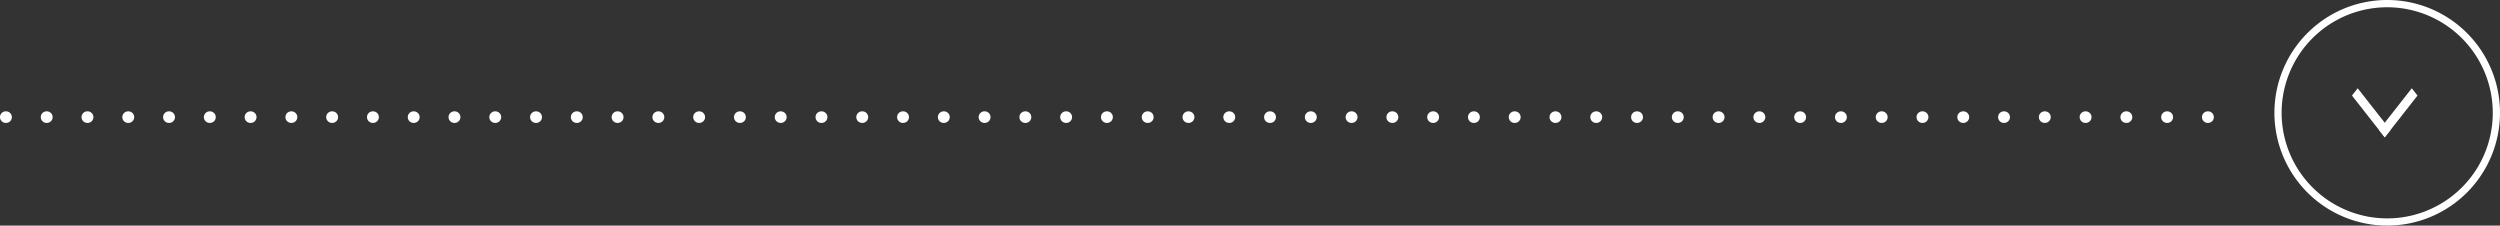 <svg xmlns="http://www.w3.org/2000/svg" width="864.446" height="78"><rect width="100%" height="100%" fill="#333333" stroke="none"/><g fill="#fff"><path d="m833.946 30.52 1.979 2.522-11.33 14.44-1.981-2.523Z"/><path d="m824.592 47.479-11.333-14.437 1.98-2.521 11.331 14.438Z"/><path d="M861.946 39a36.51 36.51 0 0 0-70.133-14.207 36.51 36.51 0 0 0 67.266 28.414A36.269 36.269 0 0 0 861.946 39m2.5 0a39 39 0 1 1-39-39 39 39 0 0 1 39 39ZM763.5 42.5h-.1a2 2 0 0 1-2-2 2 2 0 0 1 2-2h.1a2 2 0 0 1 2 2 2 2 0 0 1-2 2Zm-14.1 0h-.1a2 2 0 0 1-2-2 2 2 0 0 1 2-2h.1a2 2 0 0 1 2 2 2 2 0 0 1-2 2Zm-14.1 0h-.1a2 2 0 0 1-2-2 2 2 0 0 1 2-2h.1a2 2 0 0 1 2 2 2 2 0 0 1-2 2Zm-14.1 0h-.1a2 2 0 0 1-2-2 2 2 0 0 1 2-2h.1a2 2 0 0 1 2 2 2 2 0 0 1-2 2Zm-14.1 0h-.1a2 2 0 0 1-2-2 2 2 0 0 1 2-2h.1a2 2 0 0 1 2 2 2 2 0 0 1-2 2Zm-14.1 0h-.1a2 2 0 0 1-2-2 2 2 0 0 1 2-2h.1a2 2 0 0 1 2 2 2 2 0 0 1-2 2Zm-14.1 0h-.1a2 2 0 0 1-2-2 2 2 0 0 1 2-2h.1a2 2 0 0 1 2 2 2 2 0 0 1-2 2Zm-14.1 0h-.1a2 2 0 0 1-2-2 2 2 0 0 1 2-2h.1a2 2 0 0 1 2 2 2 2 0 0 1-2 2Zm-14.1 0h-.1a2 2 0 0 1-2-2 2 2 0 0 1 2-2h.1a2 2 0 0 1 2 2 2 2 0 0 1-2 2Zm-14.1 0h-.1a2 2 0 0 1-2-2 2 2 0 0 1 2-2h.1a2 2 0 0 1 2 2 2 2 0 0 1-2 2Zm-14.1 0h-.1a2 2 0 0 1-2-2 2 2 0 0 1 2-2h.1a2 2 0 0 1 2 2 2 2 0 0 1-2 2Zm-14.1 0h-.1a2 2 0 0 1-2-2 2 2 0 0 1 2-2h.1a2 2 0 0 1 2 2 2 2 0 0 1-2 2Zm-14.1 0h-.1a2 2 0 0 1-2-2 2 2 0 0 1 2-2h.1a2 2 0 0 1 2 2 2 2 0 0 1-2 2Zm-14.1 0h-.1a2 2 0 0 1-2-2 2 2 0 0 1 2-2h.1a2 2 0 0 1 2 2 2 2 0 0 1-2 2Zm-14.1 0h-.1a2 2 0 0 1-2-2 2 2 0 0 1 2-2h.1a2 2 0 0 1 2 2 2 2 0 0 1-2 2Zm-14.1 0h-.1a2 2 0 0 1-2-2 2 2 0 0 1 2-2h.1a2 2 0 0 1 2 2 2 2 0 0 1-2 2Zm-14.1 0h-.1a2 2 0 0 1-2-2 2 2 0 0 1 2-2h.1a2 2 0 0 1 2 2 2 2 0 0 1-2 2Zm-14.1 0h-.1a2 2 0 0 1-2-2 2 2 0 0 1 2-2h.1a2 2 0 0 1 2 2 2 2 0 0 1-2 2Zm-14.1 0h-.1a2 2 0 0 1-2-2 2 2 0 0 1 2-2h.1a2 2 0 0 1 2 2 2 2 0 0 1-2 2Zm-14.1 0h-.1a2 2 0 0 1-2-2 2 2 0 0 1 2-2h.1a2 2 0 0 1 2 2 2 2 0 0 1-2 2Zm-14.1 0h-.1a2 2 0 0 1-2-2 2 2 0 0 1 2-2h.1a2 2 0 0 1 2 2 2 2 0 0 1-2 2Zm-14.1 0h-.1a2 2 0 0 1-2-2 2 2 0 0 1 2-2h.1a2 2 0 0 1 2 2 2 2 0 0 1-2 2Zm-14.1 0h-.1a2 2 0 0 1-2-2 2 2 0 0 1 2-2h.1a2 2 0 0 1 2 2 2 2 0 0 1-2 2Zm-14.1 0h-.1a2 2 0 0 1-2-2 2 2 0 0 1 2-2h.1a2 2 0 0 1 2 2 2 2 0 0 1-2 2Zm-14.1 0h-.1a2 2 0 0 1-2-2 2 2 0 0 1 2-2h.1a2 2 0 0 1 2 2 2 2 0 0 1-2 2Zm-14.1 0h-.1a2 2 0 0 1-2-2 2 2 0 0 1 2-2h.1a2 2 0 0 1 2 2 2 2 0 0 1-2 2Zm-14.1 0h-.1a2 2 0 0 1-2-2 2 2 0 0 1 2-2h.1a2 2 0 0 1 2 2 2 2 0 0 1-2 2Zm-14.1 0h-.1a2 2 0 0 1-2-2 2 2 0 0 1 2-2h.1a2 2 0 0 1 2 2 2 2 0 0 1-2 2Zm-14.1 0h-.1a2 2 0 0 1-2-2 2 2 0 0 1 2-2h.1a2 2 0 0 1 2 2 2 2 0 0 1-2 2Zm-14.1 0h-.1a2 2 0 0 1-2-2 2 2 0 0 1 2-2h.1a2 2 0 0 1 2 2 2 2 0 0 1-2 2Zm-14.1 0h-.1a2 2 0 0 1-2-2 2 2 0 0 1 2-2h.1a2 2 0 0 1 2 2 2 2 0 0 1-2 2Zm-14.1 0h-.1a2 2 0 0 1-2-2 2 2 0 0 1 2-2h.1a2 2 0 0 1 2 2 2 2 0 0 1-2 2Zm-14.1 0h-.1a2 2 0 0 1-2-2 2 2 0 0 1 2-2h.1a2 2 0 0 1 2 2 2 2 0 0 1-2 2Zm-14.1 0h-.1a2 2 0 0 1-2-2 2 2 0 0 1 2-2h.1a2 2 0 0 1 2 2 2 2 0 0 1-2 2Zm-14.1 0h-.1a2 2 0 0 1-2-2 2 2 0 0 1 2-2h.1a2 2 0 0 1 2 2 2 2 0 0 1-2 2Zm-14.1 0h-.1a2 2 0 0 1-2-2 2 2 0 0 1 2-2h.1a2 2 0 0 1 2 2 2 2 0 0 1-2 2Zm-14.1 0h-.1a2 2 0 0 1-2-2 2 2 0 0 1 2-2h.1a2 2 0 0 1 2 2 2 2 0 0 1-2 2Zm-14.1 0h-.1a2 2 0 0 1-2-2 2 2 0 0 1 2-2h.1a2 2 0 0 1 2 2 2 2 0 0 1-2 2Zm-14.1 0h-.1a2 2 0 0 1-2-2 2 2 0 0 1 2-2h.1a2 2 0 0 1 2 2 2 2 0 0 1-2 2Zm-14.1 0h-.1a2 2 0 0 1-2-2 2 2 0 0 1 2-2h.1a2 2 0 0 1 2 2 2 2 0 0 1-2 2Zm-14.1 0h-.1a2 2 0 0 1-2-2 2 2 0 0 1 2-2h.1a2 2 0 0 1 2 2 2 2 0 0 1-2 2Zm-14.1 0h-.1a2 2 0 0 1-2-2 2 2 0 0 1 2-2h.1a2 2 0 0 1 2 2 2 2 0 0 1-2 2Zm-14.1 0h-.1a2 2 0 0 1-2-2 2 2 0 0 1 2-2h.1a2 2 0 0 1 2 2 2 2 0 0 1-2 2Zm-14.1 0h-.1a2 2 0 0 1-2-2 2 2 0 0 1 2-2h.1a2 2 0 0 1 2 2 2 2 0 0 1-2 2Zm-14.1 0h-.1a2 2 0 0 1-2-2 2 2 0 0 1 2-2h.1a2 2 0 0 1 2 2 2 2 0 0 1-2 2Zm-14.1 0h-.1a2 2 0 0 1-2-2 2 2 0 0 1 2-2h.1a2 2 0 0 1 2 2 2 2 0 0 1-2 2Zm-14.1 0h-.1a2 2 0 0 1-2-2 2 2 0 0 1 2-2h.1a2 2 0 0 1 2 2 2 2 0 0 1-2 2Zm-14.1 0h-.1a2 2 0 0 1-2-2 2 2 0 0 1 2-2h.1a2 2 0 0 1 2 2 2 2 0 0 1-2 2Zm-14.1 0h-.1a2 2 0 0 1-2-2 2 2 0 0 1 2-2h.1a2 2 0 0 1 2 2 2 2 0 0 1-2 2Zm-14.1 0h-.1a2 2 0 0 1-2-2 2 2 0 0 1 2-2h.1a2 2 0 0 1 2 2 2 2 0 0 1-2 2Zm-14.1 0h-.1a2 2 0 0 1-2-2 2 2 0 0 1 2-2h.1a2 2 0 0 1 2 2 2 2 0 0 1-2 2Zm-14.1 0h-.1a2 2 0 0 1-2-2 2 2 0 0 1 2-2h.1a2 2 0 0 1 2 2 2 2 0 0 1-2 2Zm-14.1 0h-.1a2 2 0 0 1-2-2 2 2 0 0 1 2-2h.1a2 2 0 0 1 2 2 2 2 0 0 1-2 2Zm-14.1 0h-.1a2 2 0 0 1-2-2 2 2 0 0 1 2-2h.1a2 2 0 0 1 2 2 2 2 0 0 1-2 2Zm-14.1 0H2a2 2 0 0 1-2-2 2 2 0 0 1 2-2h.1a2 2 0 0 1 2 2 2 2 0 0 1-2 2Z"/></g></svg>